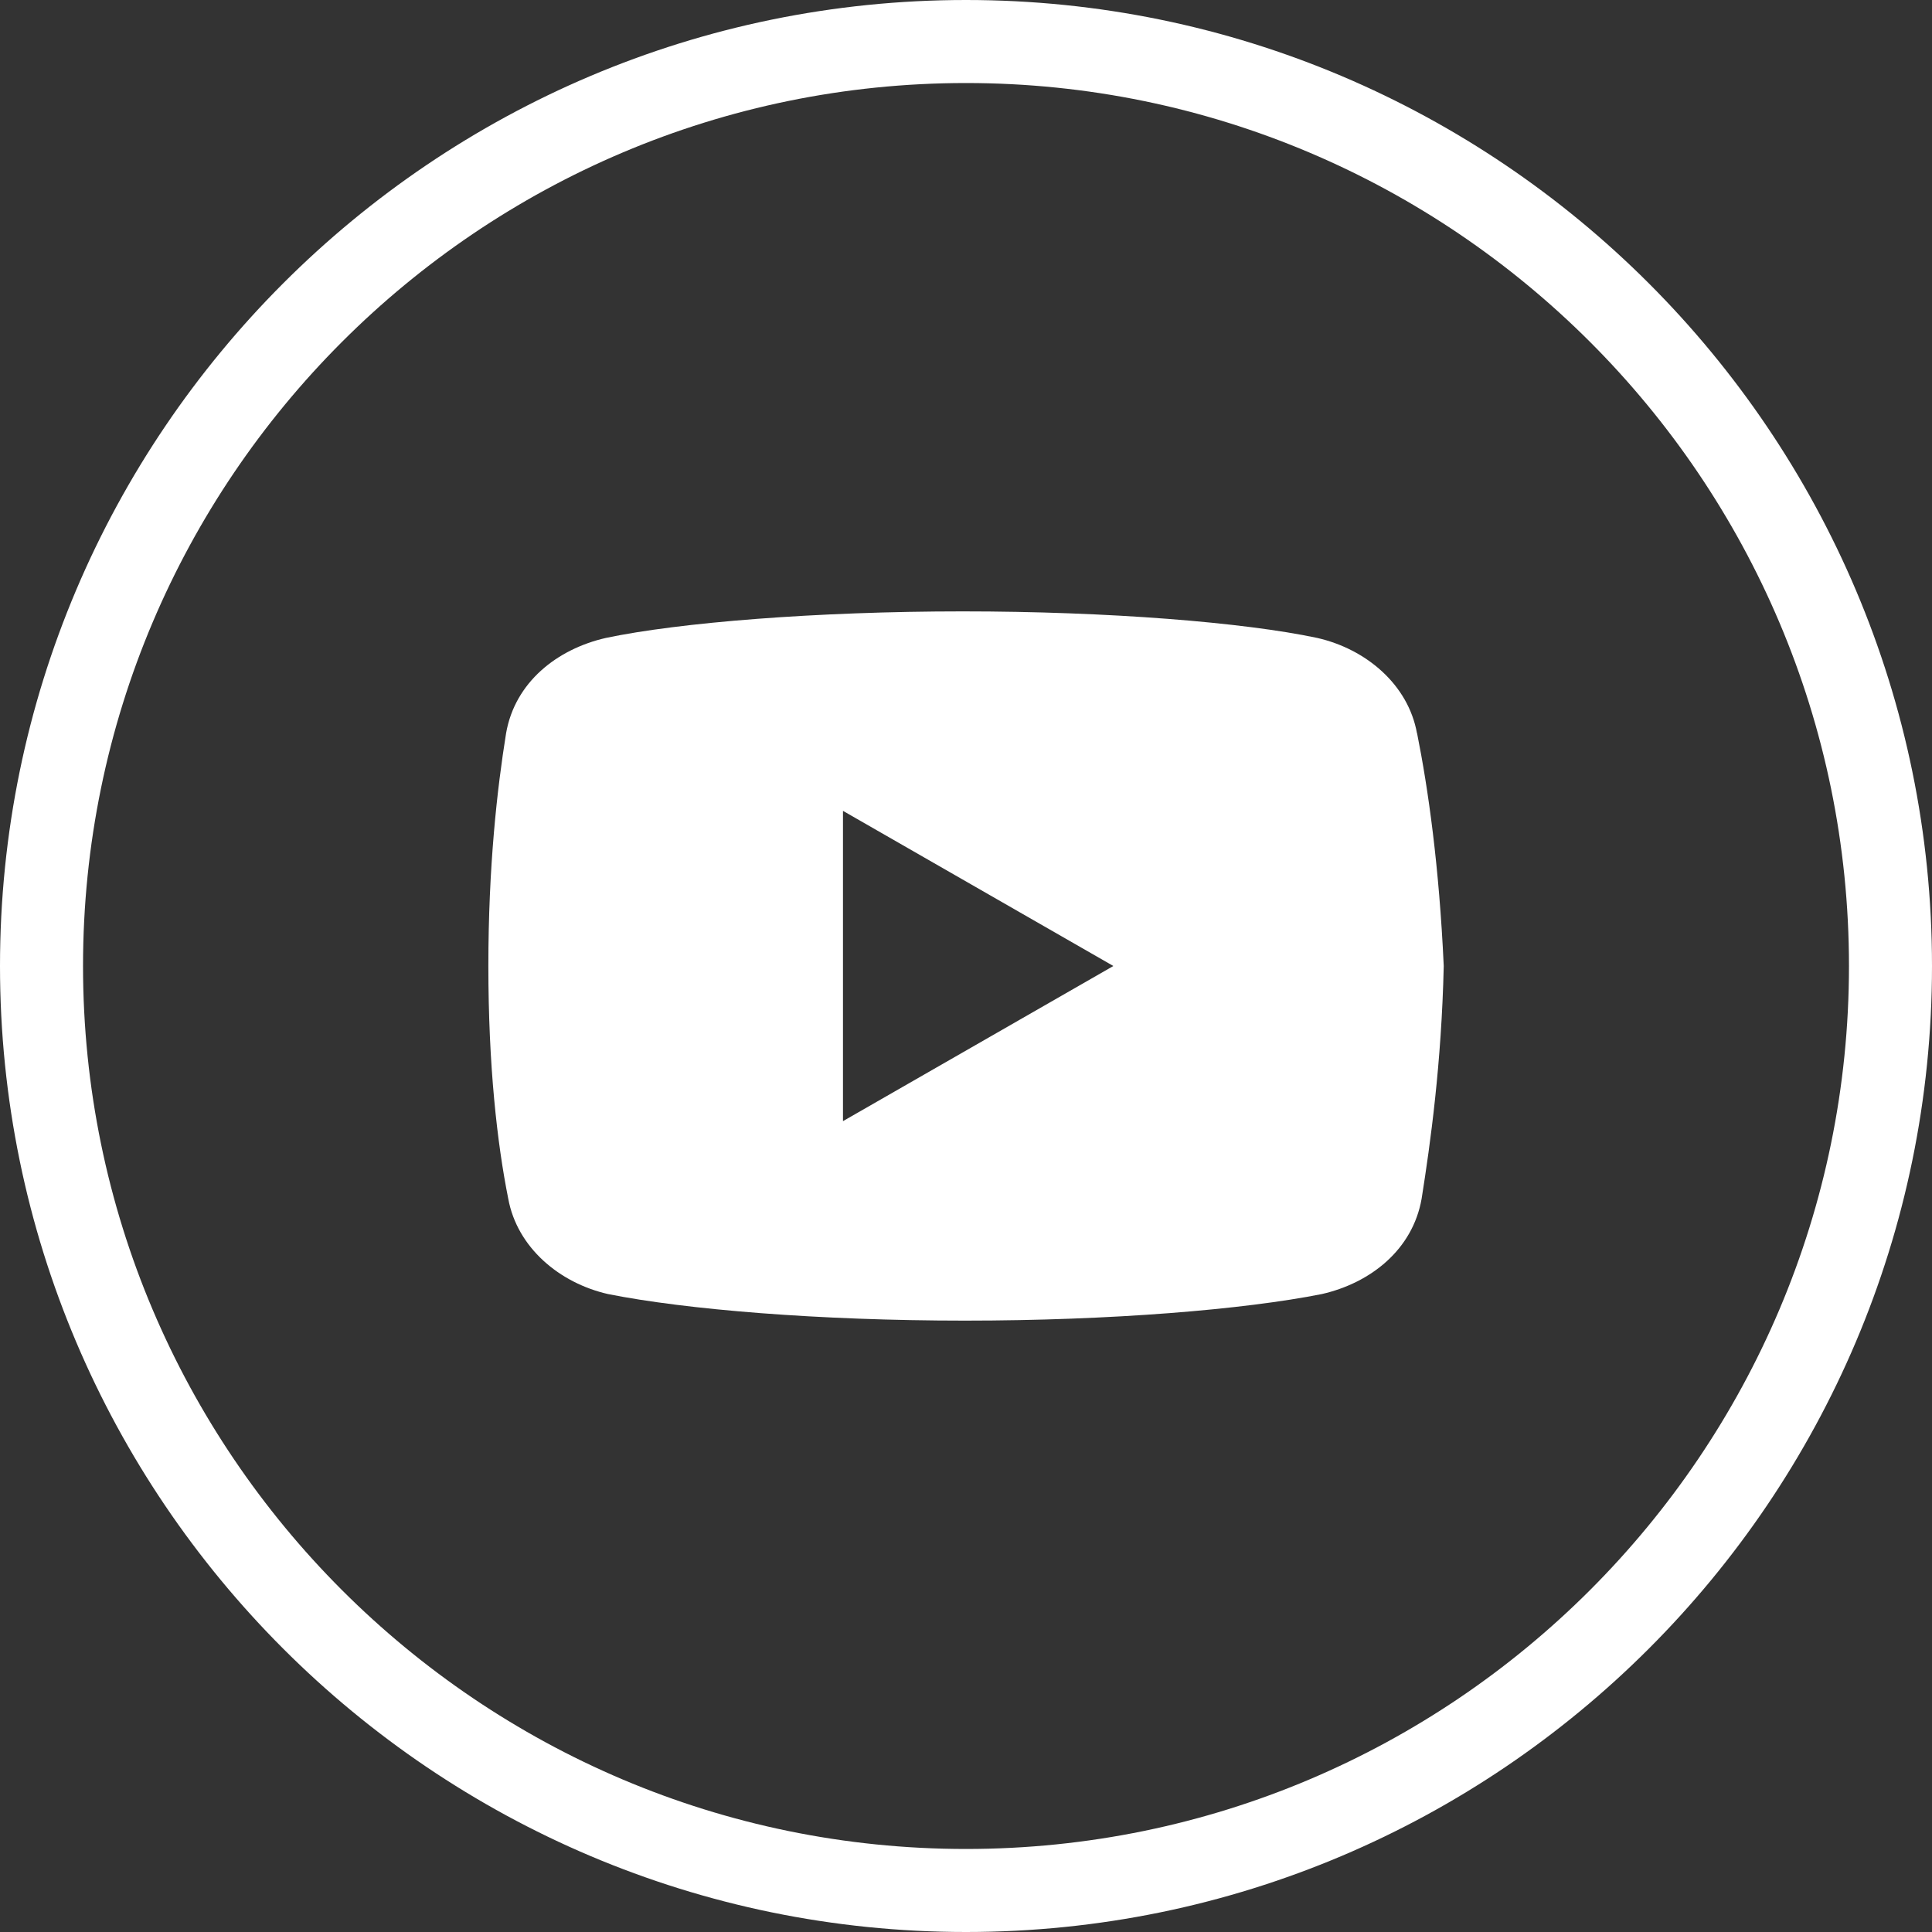 <svg width="40" height="40" viewBox="0 0 40 40" fill="none" xmlns="http://www.w3.org/2000/svg">
<rect x="0" y="0" width="40" height="40" fill="#333333" stroke="none"/>
<path d="M29.337 15.181C29.155 14.173 28.284 13.438 27.273 13.208C25.76 12.886 22.959 12.658 19.93 12.658C16.902 12.658 14.058 12.888 12.543 13.208C11.534 13.438 10.661 14.125 10.478 15.181C10.293 16.329 10.111 17.935 10.111 20C10.111 22.065 10.293 23.671 10.523 24.819C10.708 25.827 11.579 26.562 12.588 26.792C14.194 27.113 16.948 27.342 19.978 27.342C23.008 27.342 25.762 27.112 27.368 26.792C28.376 26.562 29.247 25.875 29.433 24.819C29.615 23.671 29.845 22.018 29.891 20C29.797 17.935 29.569 16.329 29.339 15.181H29.337ZM17.453 23.212V16.788L23.051 20L17.453 23.212Z" fill="white"/>
<path d="M20 40C8.972 40 0 31.028 0 20C0 8.972 8.972 0 20 0C31.028 0 40 8.972 40 20C40 31.028 31.028 40 20 40ZM20 1.719C9.92 1.719 1.719 9.92 1.719 20C1.719 30.08 9.92 38.281 20 38.281C30.08 38.281 38.281 30.08 38.281 20C38.281 9.92 30.08 1.719 20 1.719Z" fill="white"/>
</svg>
